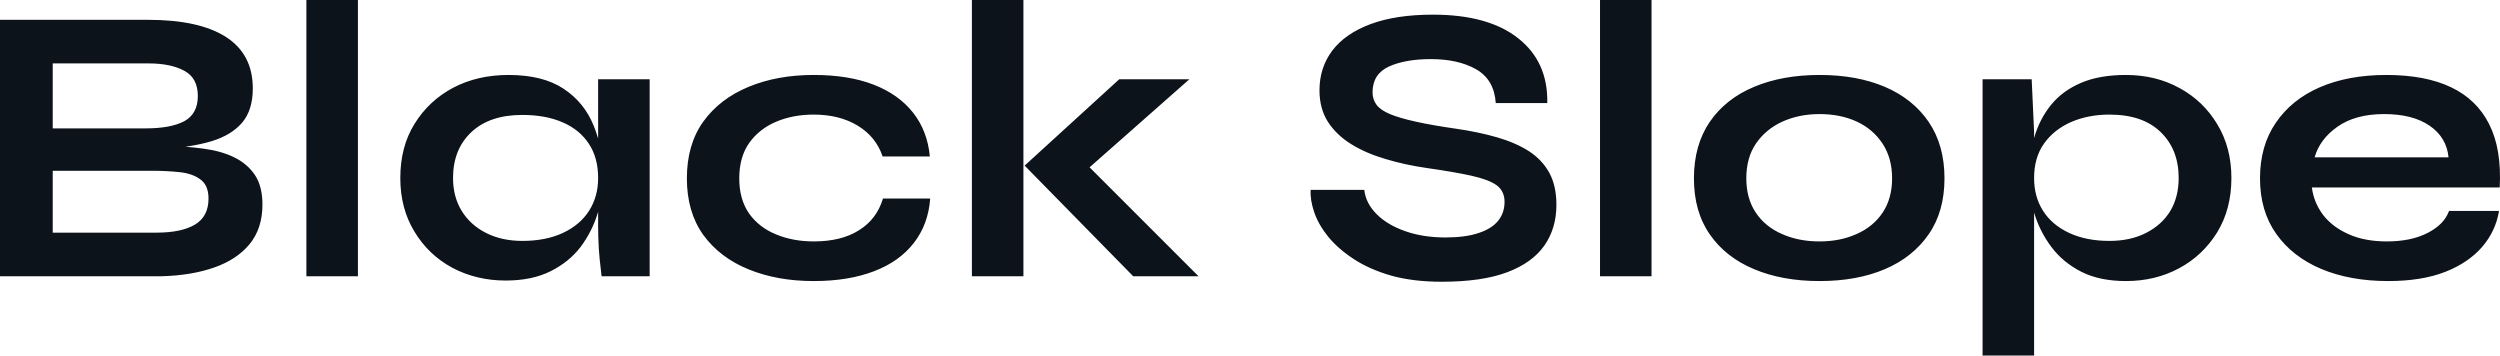 <svg fill="#0D131A" viewBox="0 0 145.077 20.631" height="100%" width="100%" xmlns="http://www.w3.org/2000/svg"><path preserveAspectRatio="none" d="M9.41 16.03L0 16.03L0 1.15L8.58 1.15Q11.57 1.15 13.12 2.15Q14.67 3.15 14.67 5.13L14.67 5.13Q14.67 6.39 14.05 7.12Q13.43 7.84 12.29 8.19Q11.16 8.53 9.61 8.63L9.61 8.63L9.71 8.46Q10.83 8.49 11.83 8.63Q12.83 8.76 13.59 9.13Q14.35 9.50 14.79 10.15Q15.23 10.81 15.23 11.87L15.23 11.87Q15.23 13.25 14.49 14.16Q13.75 15.06 12.44 15.52Q11.13 15.98 9.41 16.03L9.41 16.03ZM3.06 9.91L3.06 13.50L9.09 13.50Q10.53 13.50 11.32 13.03Q12.10 12.56 12.10 11.52L12.10 11.52Q12.10 10.76 11.64 10.42Q11.18 10.07 10.42 9.99Q9.66 9.91 8.79 9.91L8.79 9.91L3.06 9.91ZM3.06 3.68L3.06 7.45L8.46 7.45Q9.91 7.45 10.70 7.03Q11.48 6.60 11.48 5.57L11.48 5.57Q11.48 4.53 10.70 4.11Q9.91 3.68 8.63 3.68L8.63 3.68L3.06 3.68ZM17.78 16.03L17.78 0L20.77 0L20.77 16.03L17.78 16.03ZM29.35 16.28L29.35 16.28Q27.65 16.28 26.25 15.54Q24.86 14.79 24.05 13.44Q23.23 12.10 23.23 10.33L23.23 10.33Q23.23 8.51 24.06 7.18Q24.89 5.84 26.30 5.09Q27.71 4.35 29.51 4.35L29.51 4.35Q31.49 4.35 32.69 5.14Q33.90 5.93 34.45 7.29Q35.01 8.65 35.01 10.33L35.01 10.33Q35.01 11.34 34.68 12.39Q34.36 13.43 33.70 14.32Q33.03 15.20 31.95 15.74Q30.87 16.28 29.35 16.28ZM30.31 13.98L30.31 13.98Q31.67 13.98 32.66 13.52Q33.65 13.06 34.18 12.24Q34.71 11.41 34.71 10.33L34.71 10.33Q34.71 9.15 34.17 8.34Q33.63 7.52 32.65 7.10Q31.67 6.67 30.31 6.67L30.31 6.67Q28.41 6.67 27.35 7.67Q26.29 8.67 26.29 10.33L26.29 10.33Q26.29 11.43 26.80 12.25Q27.30 13.06 28.21 13.52Q29.12 13.98 30.31 13.98ZM34.71 13.09L34.71 4.60L37.70 4.60L37.70 16.03L34.91 16.03Q34.91 16.03 34.86 15.58Q34.80 15.13 34.75 14.44Q34.71 13.75 34.71 13.09L34.71 13.09ZM51.24 11.52L53.98 11.52Q53.87 13.02 53.03 14.10Q52.19 15.18 50.72 15.74Q49.24 16.31 47.22 16.31L47.22 16.31Q45.10 16.31 43.44 15.63Q41.77 14.95 40.81 13.63Q39.86 12.30 39.86 10.35L39.86 10.35Q39.86 8.39 40.81 7.06Q41.77 5.73 43.44 5.04Q45.10 4.35 47.22 4.35L47.22 4.35Q49.24 4.35 50.69 4.91Q52.14 5.47 52.98 6.53Q53.82 7.59 53.96 9.08L53.96 9.08L51.22 9.08Q50.83 7.93 49.77 7.29Q48.71 6.65 47.22 6.65L47.22 6.65Q46.02 6.65 45.05 7.06Q44.07 7.47 43.48 8.29Q42.90 9.11 42.90 10.35L42.90 10.35Q42.90 11.57 43.47 12.39Q44.05 13.20 45.03 13.60Q46.02 14.01 47.22 14.01L47.22 14.01Q48.83 14.01 49.85 13.36Q50.88 12.72 51.24 11.52L51.24 11.52ZM56.40 16.03L56.40 0L59.39 0L59.39 16.03L56.40 16.03ZM64.95 4.60L69.02 4.60L62.22 10.60L62.28 8.76L69.55 16.03L65.76 16.03L59.46 9.61L64.95 4.60ZM76.06 11.02L76.06 11.02L79.17 11.02Q79.26 11.80 79.89 12.43Q80.52 13.06 81.56 13.42Q82.59 13.78 83.88 13.78L83.88 13.78Q85.05 13.78 85.81 13.52Q86.57 13.27 86.94 12.81Q87.31 12.35 87.31 11.71L87.31 11.71Q87.31 11.09 86.85 10.75Q86.39 10.42 85.40 10.20Q84.41 9.98 82.80 9.75L82.80 9.75Q81.54 9.57 80.41 9.23Q79.28 8.90 78.42 8.37Q77.56 7.84 77.06 7.07Q76.57 6.30 76.57 5.24L76.57 5.24Q76.57 3.93 77.31 2.94Q78.06 1.95 79.53 1.40Q81.01 0.85 83.15 0.85L83.15 0.85Q86.37 0.85 88.10 2.22Q89.84 3.59 89.79 5.98L89.79 5.98L86.80 5.98Q86.71 4.62 85.66 4.02Q84.62 3.43 83.03 3.43L83.03 3.43Q81.56 3.43 80.60 3.86Q79.65 4.30 79.65 5.36L79.65 5.36Q79.65 5.77 79.88 6.08Q80.11 6.39 80.66 6.62Q81.21 6.85 82.16 7.06Q83.10 7.27 84.50 7.47L84.50 7.47Q85.81 7.66 86.88 7.97Q87.95 8.28 88.72 8.77Q89.49 9.27 89.91 10.03Q90.32 10.79 90.32 11.89L90.32 11.89Q90.32 13.25 89.62 14.25Q88.92 15.25 87.46 15.80Q86.00 16.35 83.67 16.35L83.67 16.35Q82.02 16.35 80.75 16.00Q79.49 15.64 78.57 15.04Q77.65 14.44 77.07 13.73Q76.50 13.02 76.26 12.30Q76.02 11.59 76.06 11.02ZM92.85 16.03L92.85 0L95.84 0L95.84 16.03L92.85 16.03ZM105.59 16.31L105.59 16.31Q103.43 16.31 101.79 15.62Q100.14 14.93 99.22 13.60Q98.30 12.28 98.30 10.35L98.30 10.35Q98.30 8.42 99.22 7.07Q100.14 5.73 101.79 5.04Q103.43 4.35 105.59 4.35L105.59 4.35Q107.76 4.35 109.38 5.04Q111.00 5.73 111.92 7.07Q112.84 8.42 112.84 10.35L112.84 10.35Q112.84 12.28 111.92 13.60Q111.00 14.93 109.38 15.62Q107.76 16.31 105.59 16.31ZM105.59 14.01L105.59 14.01Q106.79 14.01 107.74 13.58Q108.70 13.16 109.25 12.34Q109.80 11.52 109.80 10.35L109.80 10.35Q109.80 9.18 109.25 8.34Q108.70 7.50 107.76 7.06Q106.81 6.62 105.59 6.62L105.59 6.62Q104.40 6.62 103.43 7.06Q102.47 7.50 101.90 8.33Q101.34 9.15 101.34 10.35L101.34 10.35Q101.34 11.52 101.89 12.34Q102.44 13.16 103.41 13.58Q104.37 14.01 105.59 14.01ZM123.37 16.31L123.37 16.31Q121.85 16.31 120.78 15.77Q119.72 15.23 119.05 14.34Q118.38 13.45 118.06 12.40Q117.74 11.34 117.74 10.33L117.74 10.33Q117.74 9.06 118.05 7.98Q118.36 6.90 119.03 6.08Q119.69 5.27 120.76 4.81Q121.83 4.35 123.37 4.35L123.37 4.35Q125.10 4.35 126.48 5.11Q127.86 5.86 128.67 7.21Q129.49 8.56 129.49 10.33L129.49 10.33Q129.49 12.14 128.66 13.49Q127.83 14.83 126.45 15.57Q125.07 16.31 123.37 16.31ZM122.41 13.98L122.41 13.98Q123.63 13.98 124.53 13.52Q125.44 13.06 125.94 12.25Q126.43 11.43 126.43 10.33L126.43 10.33Q126.43 8.67 125.38 7.66Q124.34 6.65 122.41 6.65L122.41 6.65Q121.19 6.65 120.19 7.08Q119.19 7.52 118.61 8.34Q118.04 9.15 118.04 10.33L118.04 10.33Q118.04 11.43 118.57 12.25Q119.09 13.06 120.08 13.52Q121.07 13.98 122.41 13.98ZM115.05 20.63L115.05 4.60L117.90 4.60L118.04 7.64L118.04 20.63L115.05 20.63ZM142.12 12.24L142.12 12.24L145.02 12.24Q144.83 13.41 144.04 14.33Q143.24 15.25 141.89 15.78Q140.53 16.31 138.58 16.31L138.58 16.31Q136.39 16.31 134.71 15.61Q133.03 14.90 132.09 13.57Q131.15 12.24 131.15 10.35L131.15 10.35Q131.15 8.46 132.07 7.12Q132.99 5.77 134.63 5.06Q136.28 4.35 138.48 4.35L138.48 4.35Q140.74 4.35 142.23 5.06Q143.73 5.77 144.45 7.21Q145.18 8.65 145.06 10.88L145.06 10.88L134.16 10.88Q134.27 11.75 134.81 12.47Q135.36 13.18 136.29 13.59Q137.22 14.01 138.51 14.01L138.51 14.01Q139.93 14.01 140.89 13.51Q141.84 13.02 142.12 12.24ZM138.35 6.62L138.35 6.62Q136.69 6.62 135.65 7.35Q134.62 8.07 134.32 9.13L134.32 9.13L142.09 9.13Q141.98 7.98 141.00 7.30Q140.02 6.62 138.35 6.62Z"></path></svg>